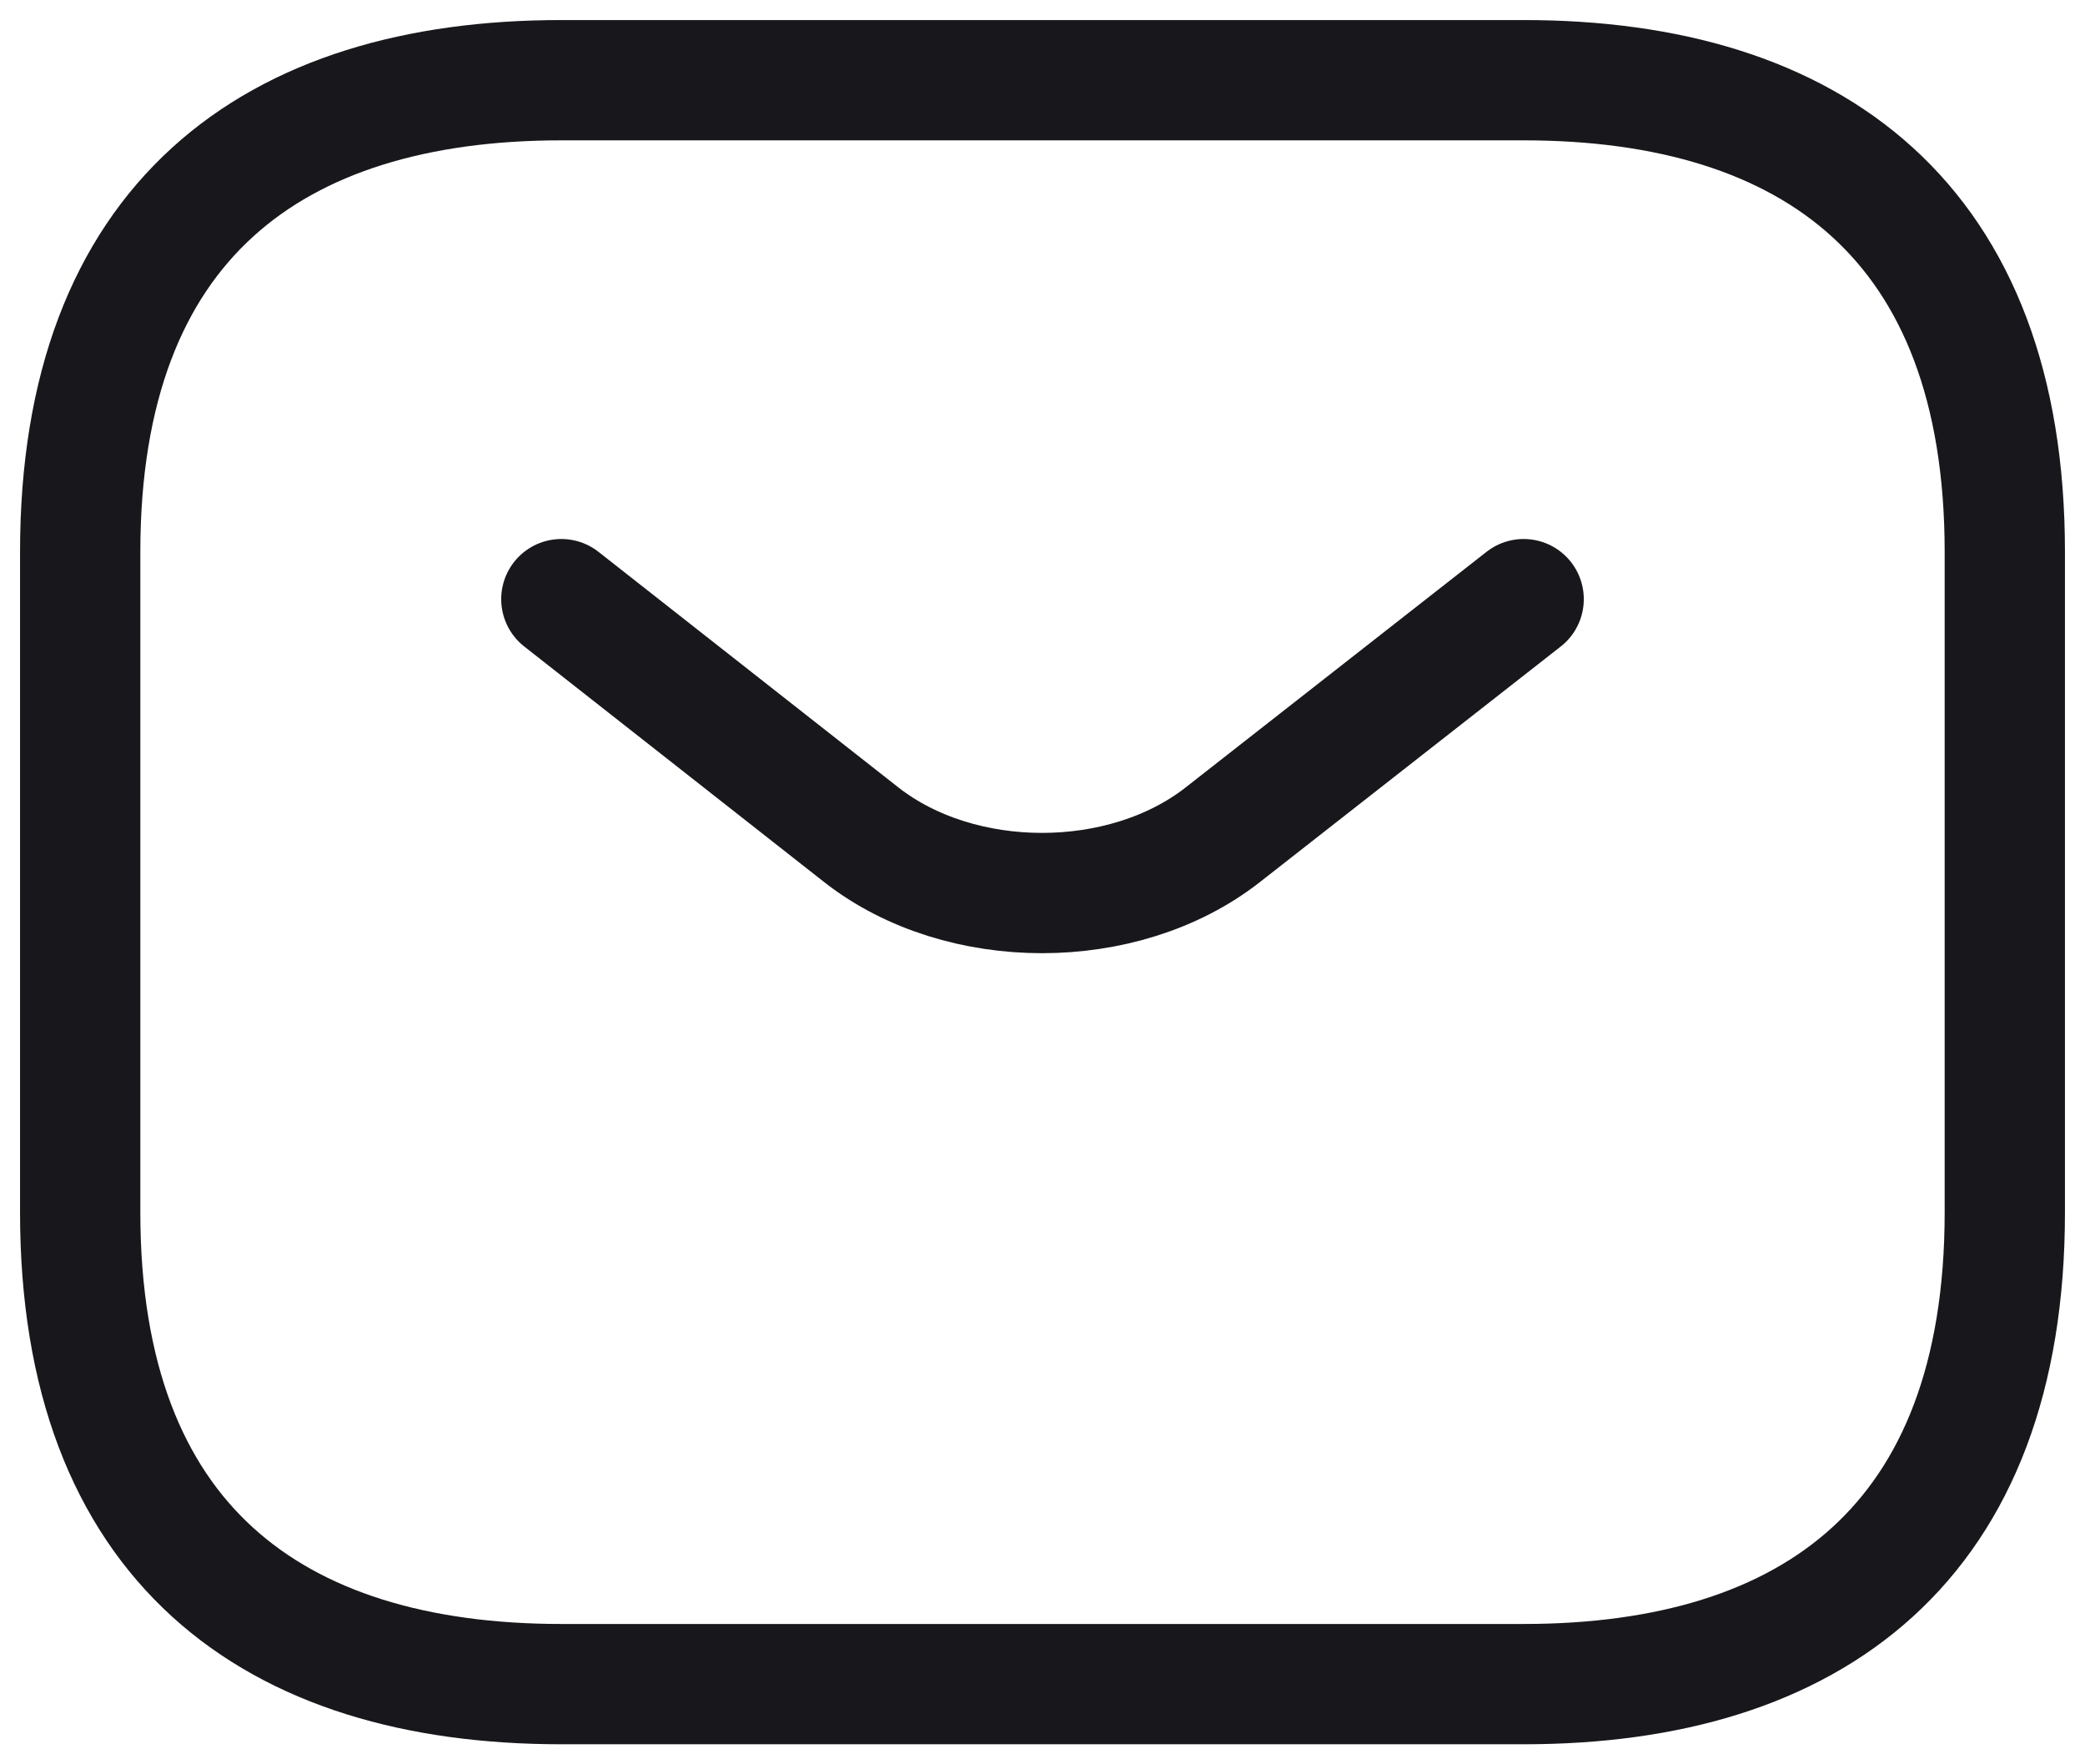 <svg width="26" height="22" viewBox="0 0 26 22" fill="none" xmlns="http://www.w3.org/2000/svg">
<path d="M19 21H7C3.4 21 1 19.235 1 15.118V6.882C1 2.765 3.4 1 7 1H19C22.6 1 25 2.765 25 6.882V15.118C25 19.235 22.6 21 19 21Z" stroke="#18181C" stroke-width="1.5" stroke-miterlimit="10" stroke-linecap="round" stroke-linejoin="round"/>
<path d="M19 7.471L15.244 10.412C14.008 11.377 11.98 11.377 10.744 10.412L7 7.471" stroke="#18181C" stroke-width="1.5" stroke-miterlimit="10" stroke-linecap="round" stroke-linejoin="round"/>
</svg>
